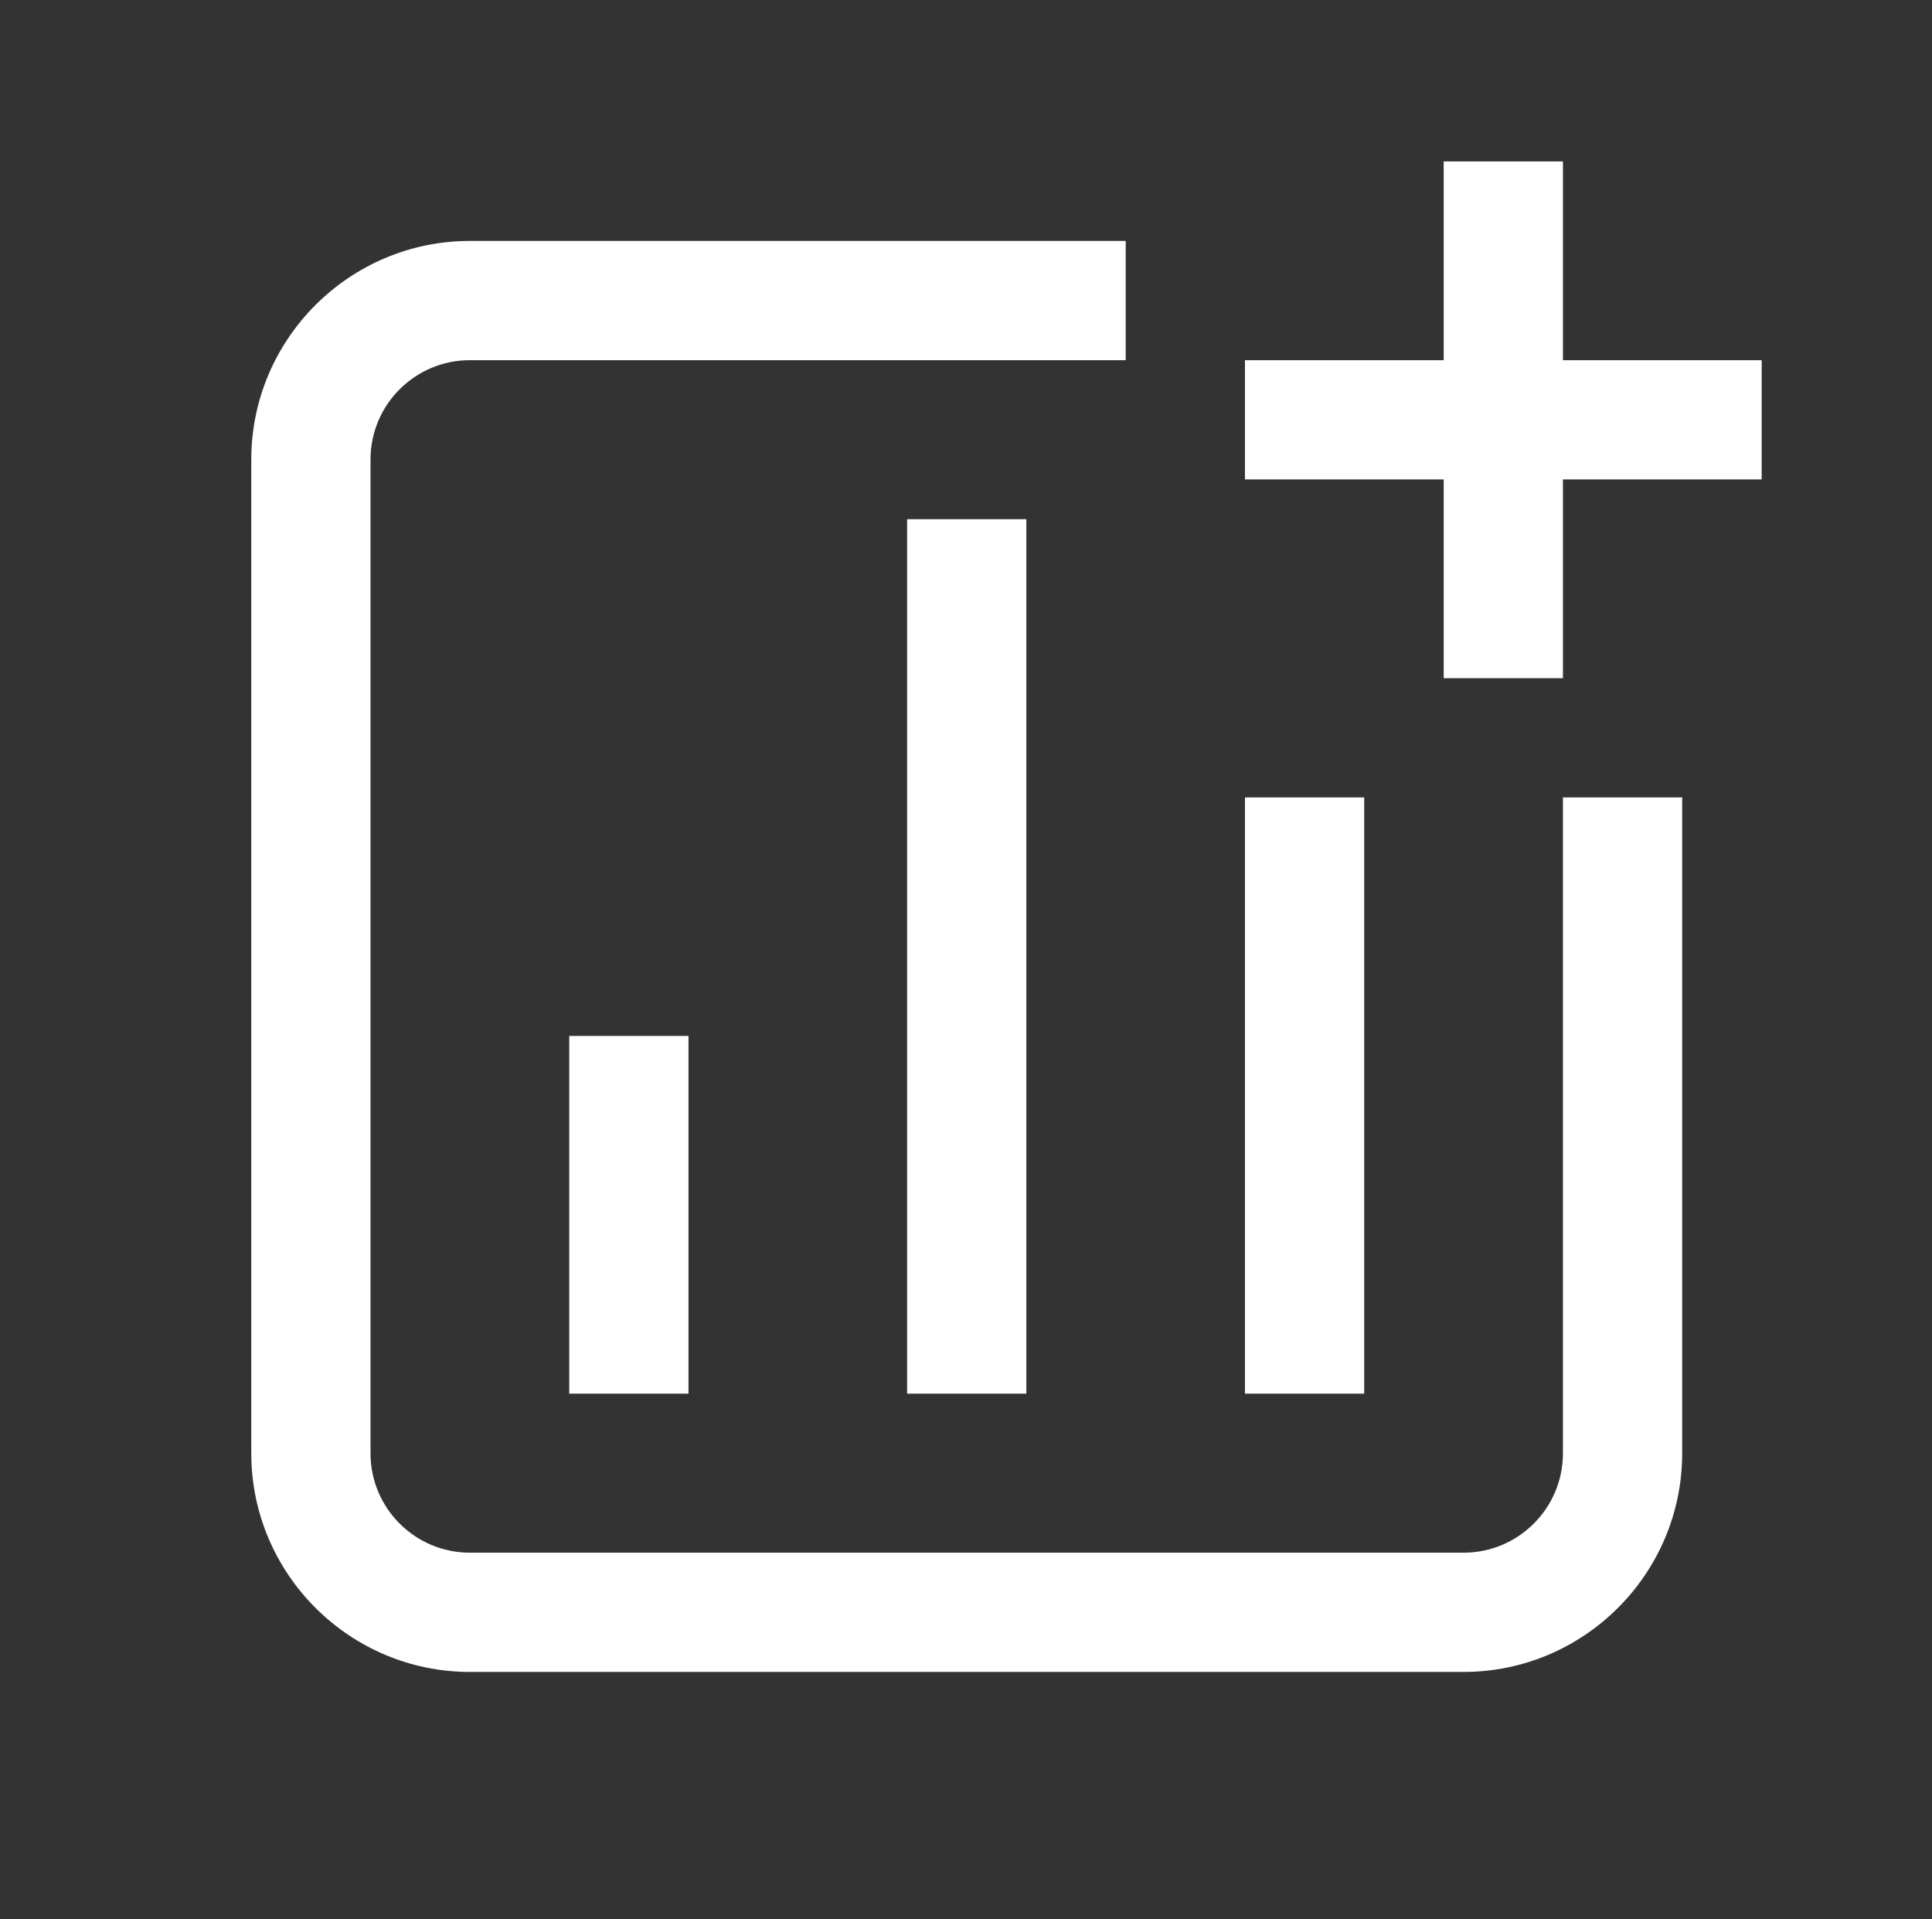 <?xml version="1.0" encoding="UTF-8"?>
<svg xmlns="http://www.w3.org/2000/svg" width="149" height="148" viewBox="0 0 149 148" fill="none">
  <rect x="0" y="0" width="149" height="148" fill="#333333" stroke="none"/>
  <path fill-rule="evenodd" clip-rule="evenodd" d="M120.537 12.449V27.776H135.864V36.972H120.537V52.299H111.341V36.972H96.013V27.776H111.341V12.449H120.537ZM120.537 112.075C120.537 116.305 117.103 119.738 112.873 119.738H36.238C32.008 119.738 28.575 116.305 28.575 112.075V35.44C28.575 31.209 32.008 27.776 36.238 27.776H86.817V18.58H36.238C26.95 18.58 19.379 26.151 19.379 35.44V112.075C19.379 121.363 26.95 128.934 36.238 128.934H112.873C122.161 128.934 129.733 121.363 129.733 112.075V61.495H120.537V112.075ZM79.154 40.038H69.958V107.476H79.154V40.038ZM53.098 79.888H43.902V107.476H53.098V79.888ZM96.013 61.495H105.21V107.476H96.013V61.495Z" fill="white"></path>
</svg>
